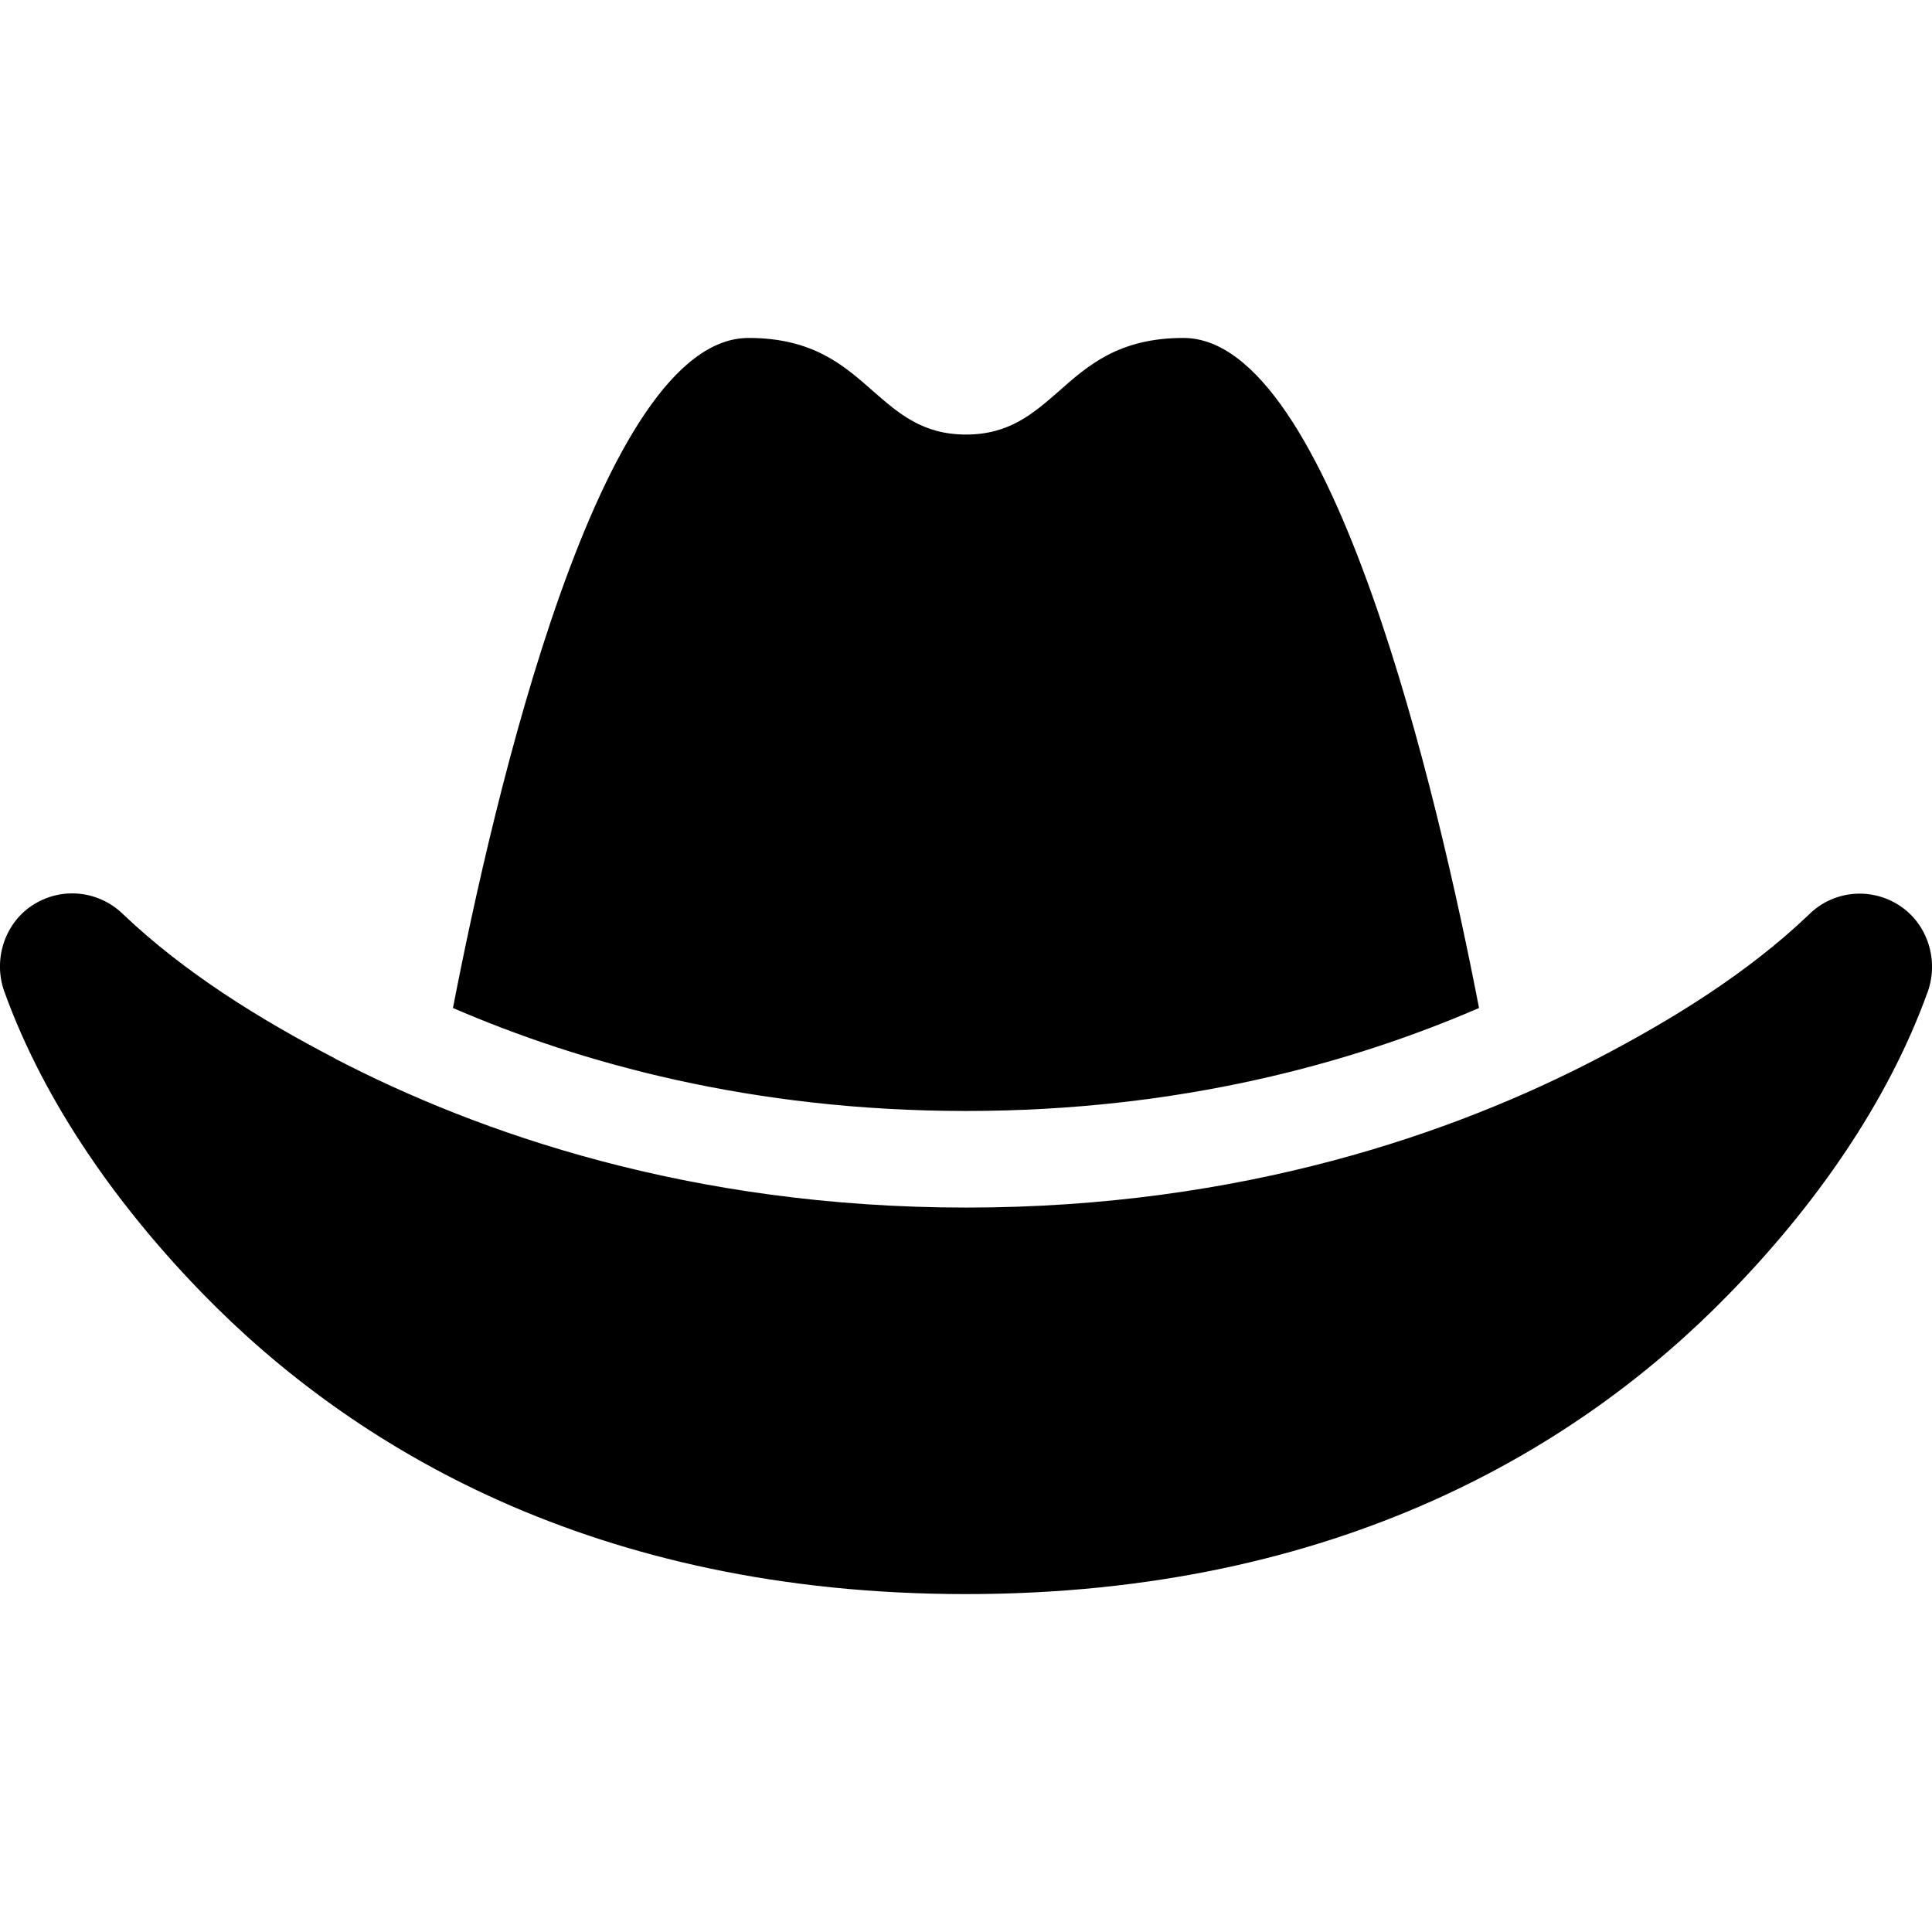 <?xml version="1.0" encoding="utf-8"?>
<!-- Generator: Adobe Illustrator 27.5.0, SVG Export Plug-In . SVG Version: 6.00 Build 0)  -->
<svg version="1.1" id="Layer_1" xmlns="http://www.w3.org/2000/svg" xmlns:xlink="http://www.w3.org/1999/xlink" x="0px" y="0px"
	 viewBox="0 0 512 512" style="enable-background:new 0 0 512 512;" xml:space="preserve">
<g>
	<path d="M256,115.16c11.52,0,17.85-5.6,24.65-11.52c7.68-6.8,15.92-14.08,32.97-14.08c39.45,0,67.54,121.79,78.34,177.57
		c-33.69,14.56-79.22,27.29-135.96,27.29s-102.27-12.72-135.96-27.29c10.8-55.78,38.89-177.57,78.34-177.57
		c17.04,0,25.29,7.28,32.97,14.08C238.15,109.56,244.48,115.16,256,115.16z M88.83,280.57c37.77,19.61,94.03,39.45,167.25,39.45
		s129.48-19.85,167.17-39.45c19.85-10.32,39.85-22.65,56.1-38.17c6.32-6.32,16.16-7.36,23.69-2.64c7.6,4.72,10.8,14.32,7.92,22.81
		c-10.8,30.17-30.73,57.86-52.9,80.5c-39.05,40.09-103.15,79.38-202.06,79.38S93.07,383.16,53.94,343.06
		c-22.17-22.73-42.09-50.41-52.9-80.58c-2.88-8.48,0.32-18.09,7.92-22.81s17.36-3.6,23.69,2.64c16.32,15.52,36.25,27.85,56.1,38.17
		L88.83,280.57z"/>
</g>
</svg>
